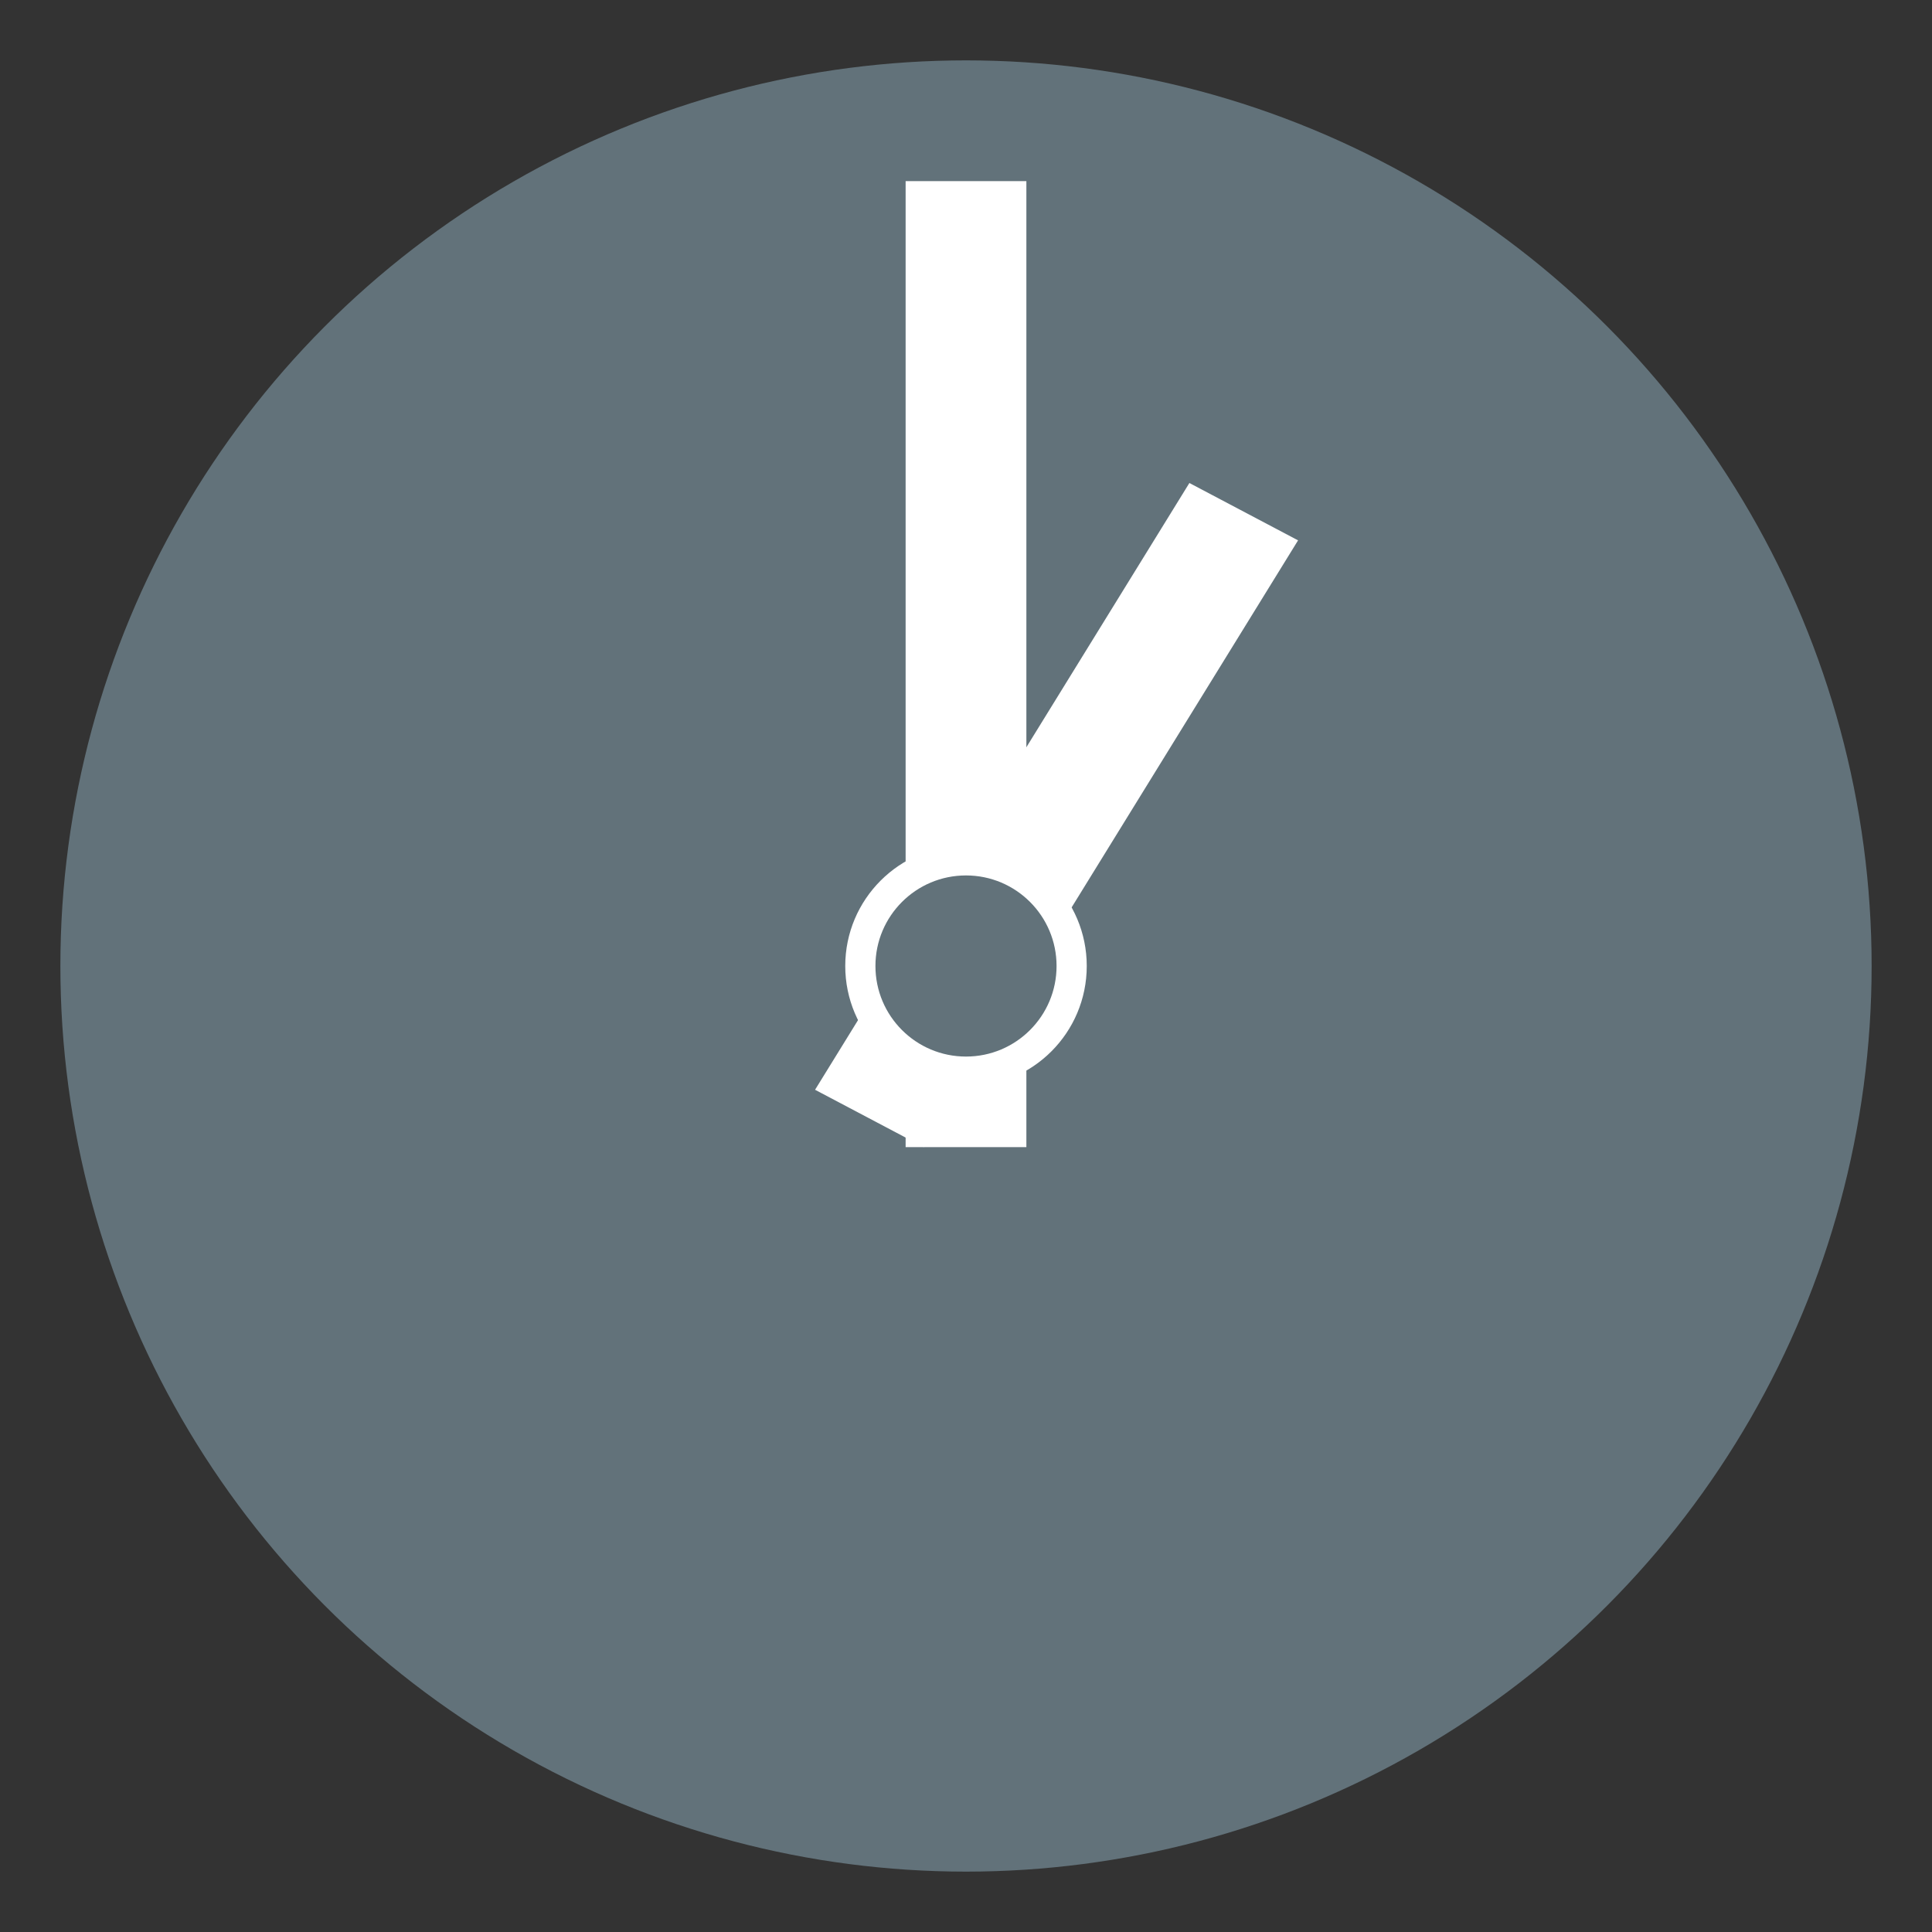 <svg xmlns="http://www.w3.org/2000/svg" viewBox="0 0 64 64" enable-background="new 0 0 64 64"><rect x="0" y="0" width="64" height="64" fill="#333333" stroke="none"/><circle cx="32" cy="32" r="30" fill="#62727a"/><g fill="#fff"><path d="m30 6h4v32h-4z"/><path d="M30.6 38 27 36.1 39.4 16 43 17.9z"/><circle cx="32" cy="32" r="4"/></g><circle cx="32" cy="32" r="3" fill="#62727a"/></svg>